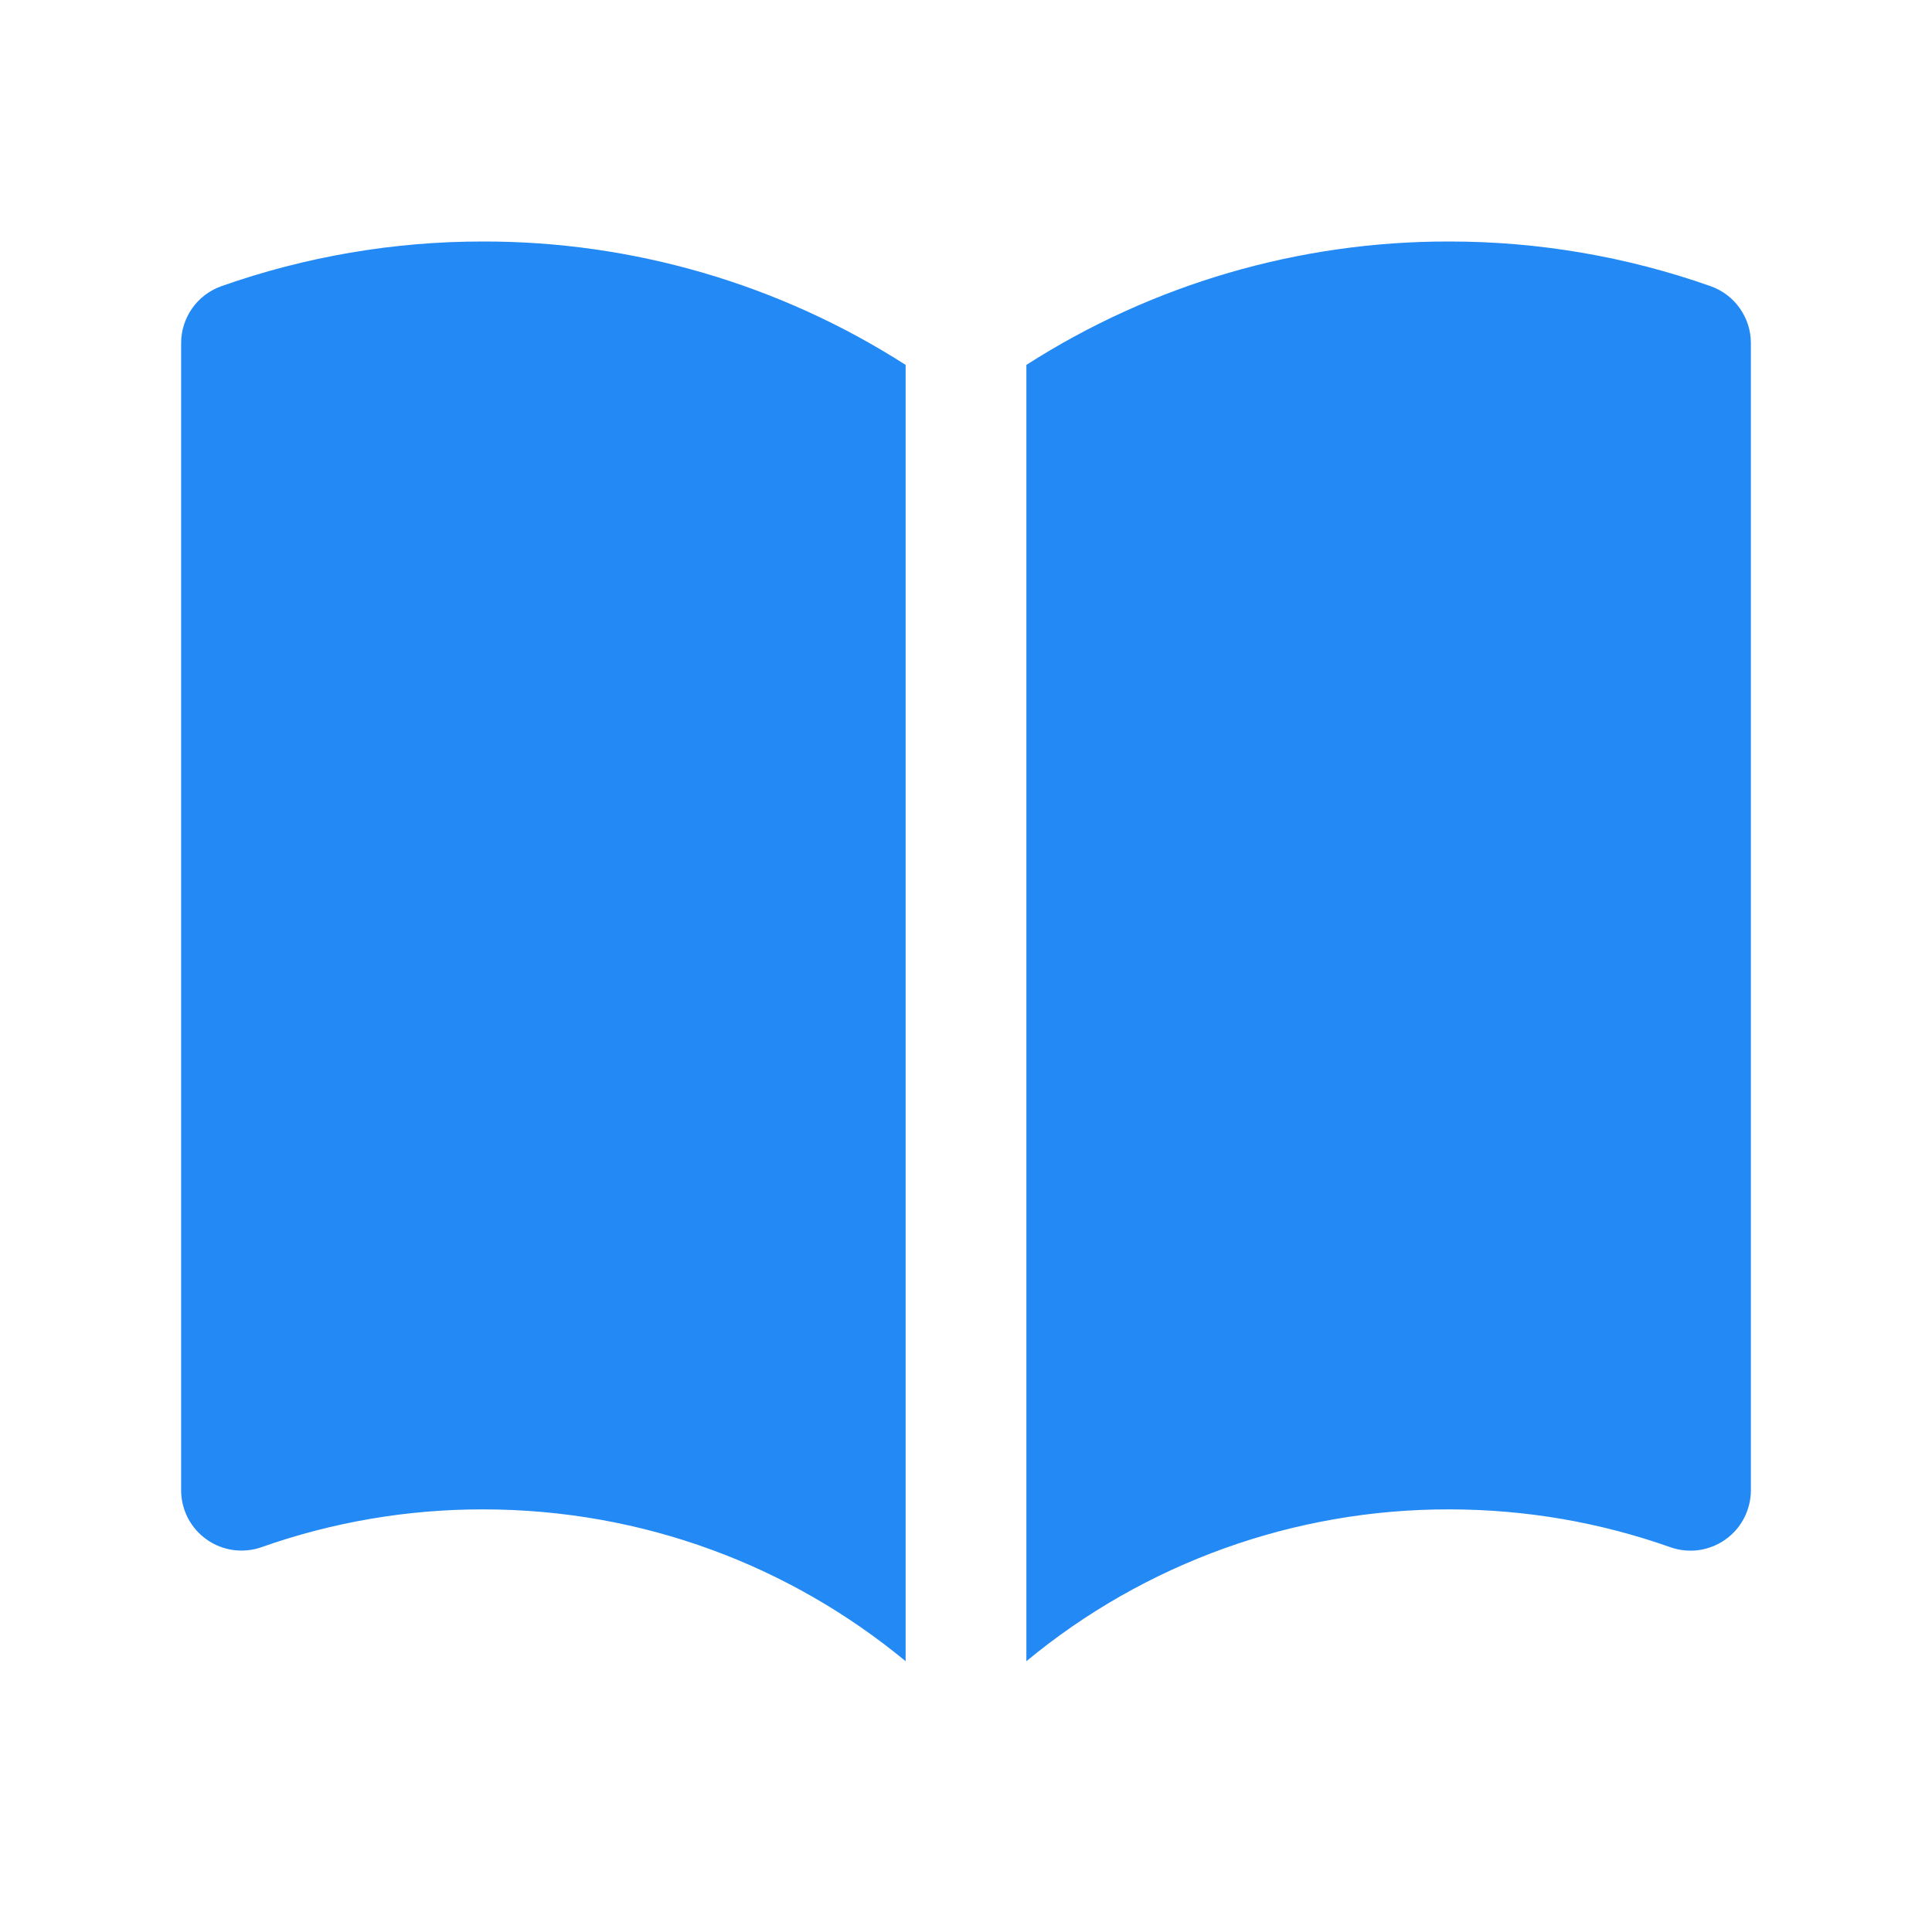 <?xml version="1.0" encoding="UTF-8"?> <svg xmlns="http://www.w3.org/2000/svg" width="24" height="24" viewBox="0 0 24 24" fill="none"><path d="M11.25 4.533C9.683 3.529 7.861 2.997 6 3C4.893 2.999 3.794 3.187 2.75 3.555C2.604 3.607 2.477 3.702 2.388 3.829C2.298 3.956 2.25 4.107 2.25 4.262V18.512C2.25 18.632 2.279 18.75 2.334 18.857C2.389 18.963 2.469 19.055 2.567 19.124C2.665 19.194 2.778 19.238 2.897 19.255C3.016 19.271 3.137 19.259 3.25 19.219C4.133 18.907 5.063 18.749 6 18.75C7.995 18.75 9.823 19.457 11.25 20.636V4.533ZM12.75 20.636C14.226 19.414 16.084 18.747 18 18.75C18.966 18.75 19.89 18.916 20.75 19.22C20.863 19.26 20.984 19.272 21.103 19.256C21.222 19.239 21.335 19.194 21.433 19.125C21.531 19.056 21.611 18.964 21.666 18.857C21.721 18.75 21.75 18.632 21.75 18.512V4.262C21.75 4.107 21.702 3.956 21.612 3.829C21.523 3.702 21.396 3.607 21.25 3.555C20.206 3.187 19.107 2.999 18 3C16.139 2.997 14.317 3.529 12.75 4.533V20.636Z" fill="#2289F5"></path></svg> 